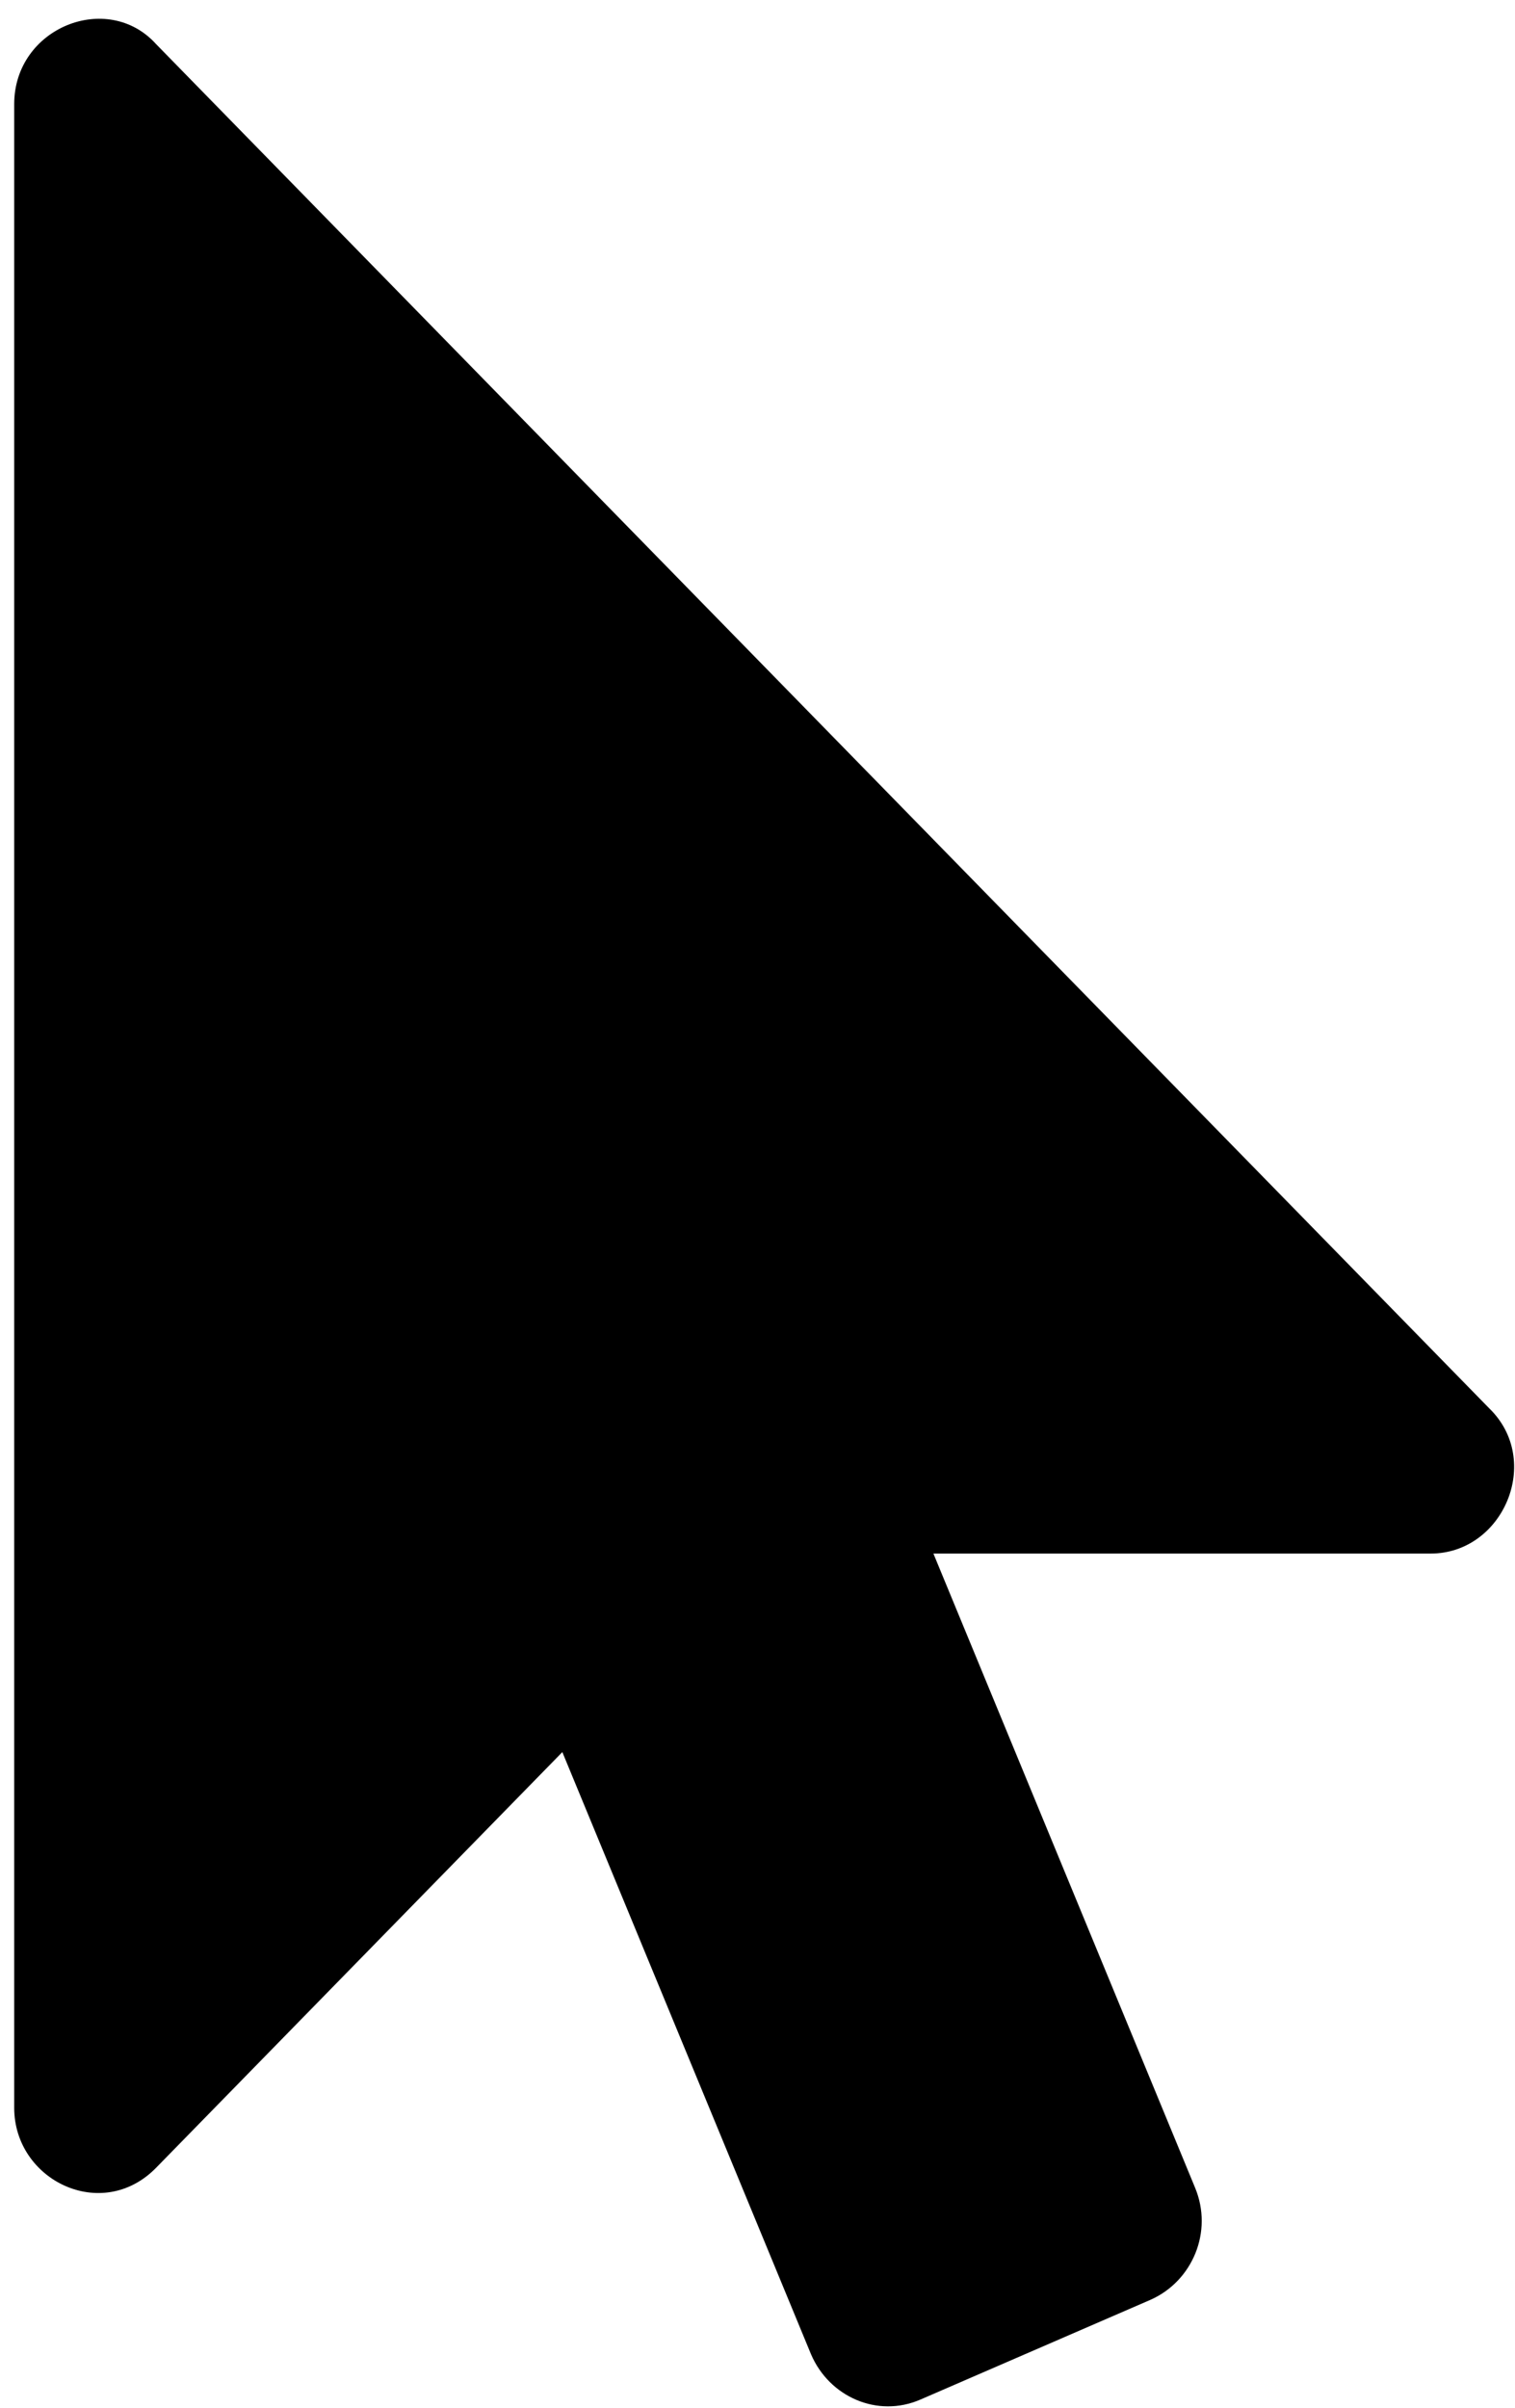 <svg width="56" height="89" viewBox="0 0 56 89" fill="none" xmlns="http://www.w3.org/2000/svg">
<g clip-path="url(#clip0_123_2)">
<path d="M52.882 57.417H34.502L44.175 80.855C44.849 82.48 44.079 84.301 42.539 84.991L34.021 88.684C32.433 89.373 30.652 88.585 29.978 87.009L20.786 64.754L5.771 80.116C3.77 82.163 0.525 80.585 0.525 77.9V3.848C0.525 1.021 3.976 -0.357 5.771 1.632L55.048 52.05C57.035 53.977 55.569 57.417 52.882 57.417V57.417Z" fill="black"/>
</g>
<defs>
<clipPath id="clip0_123_2">
<rect width="55.443" height="88.24" fill="white" transform="translate(0.525 0.693)"/>
</clipPath>
</defs>
</svg>
